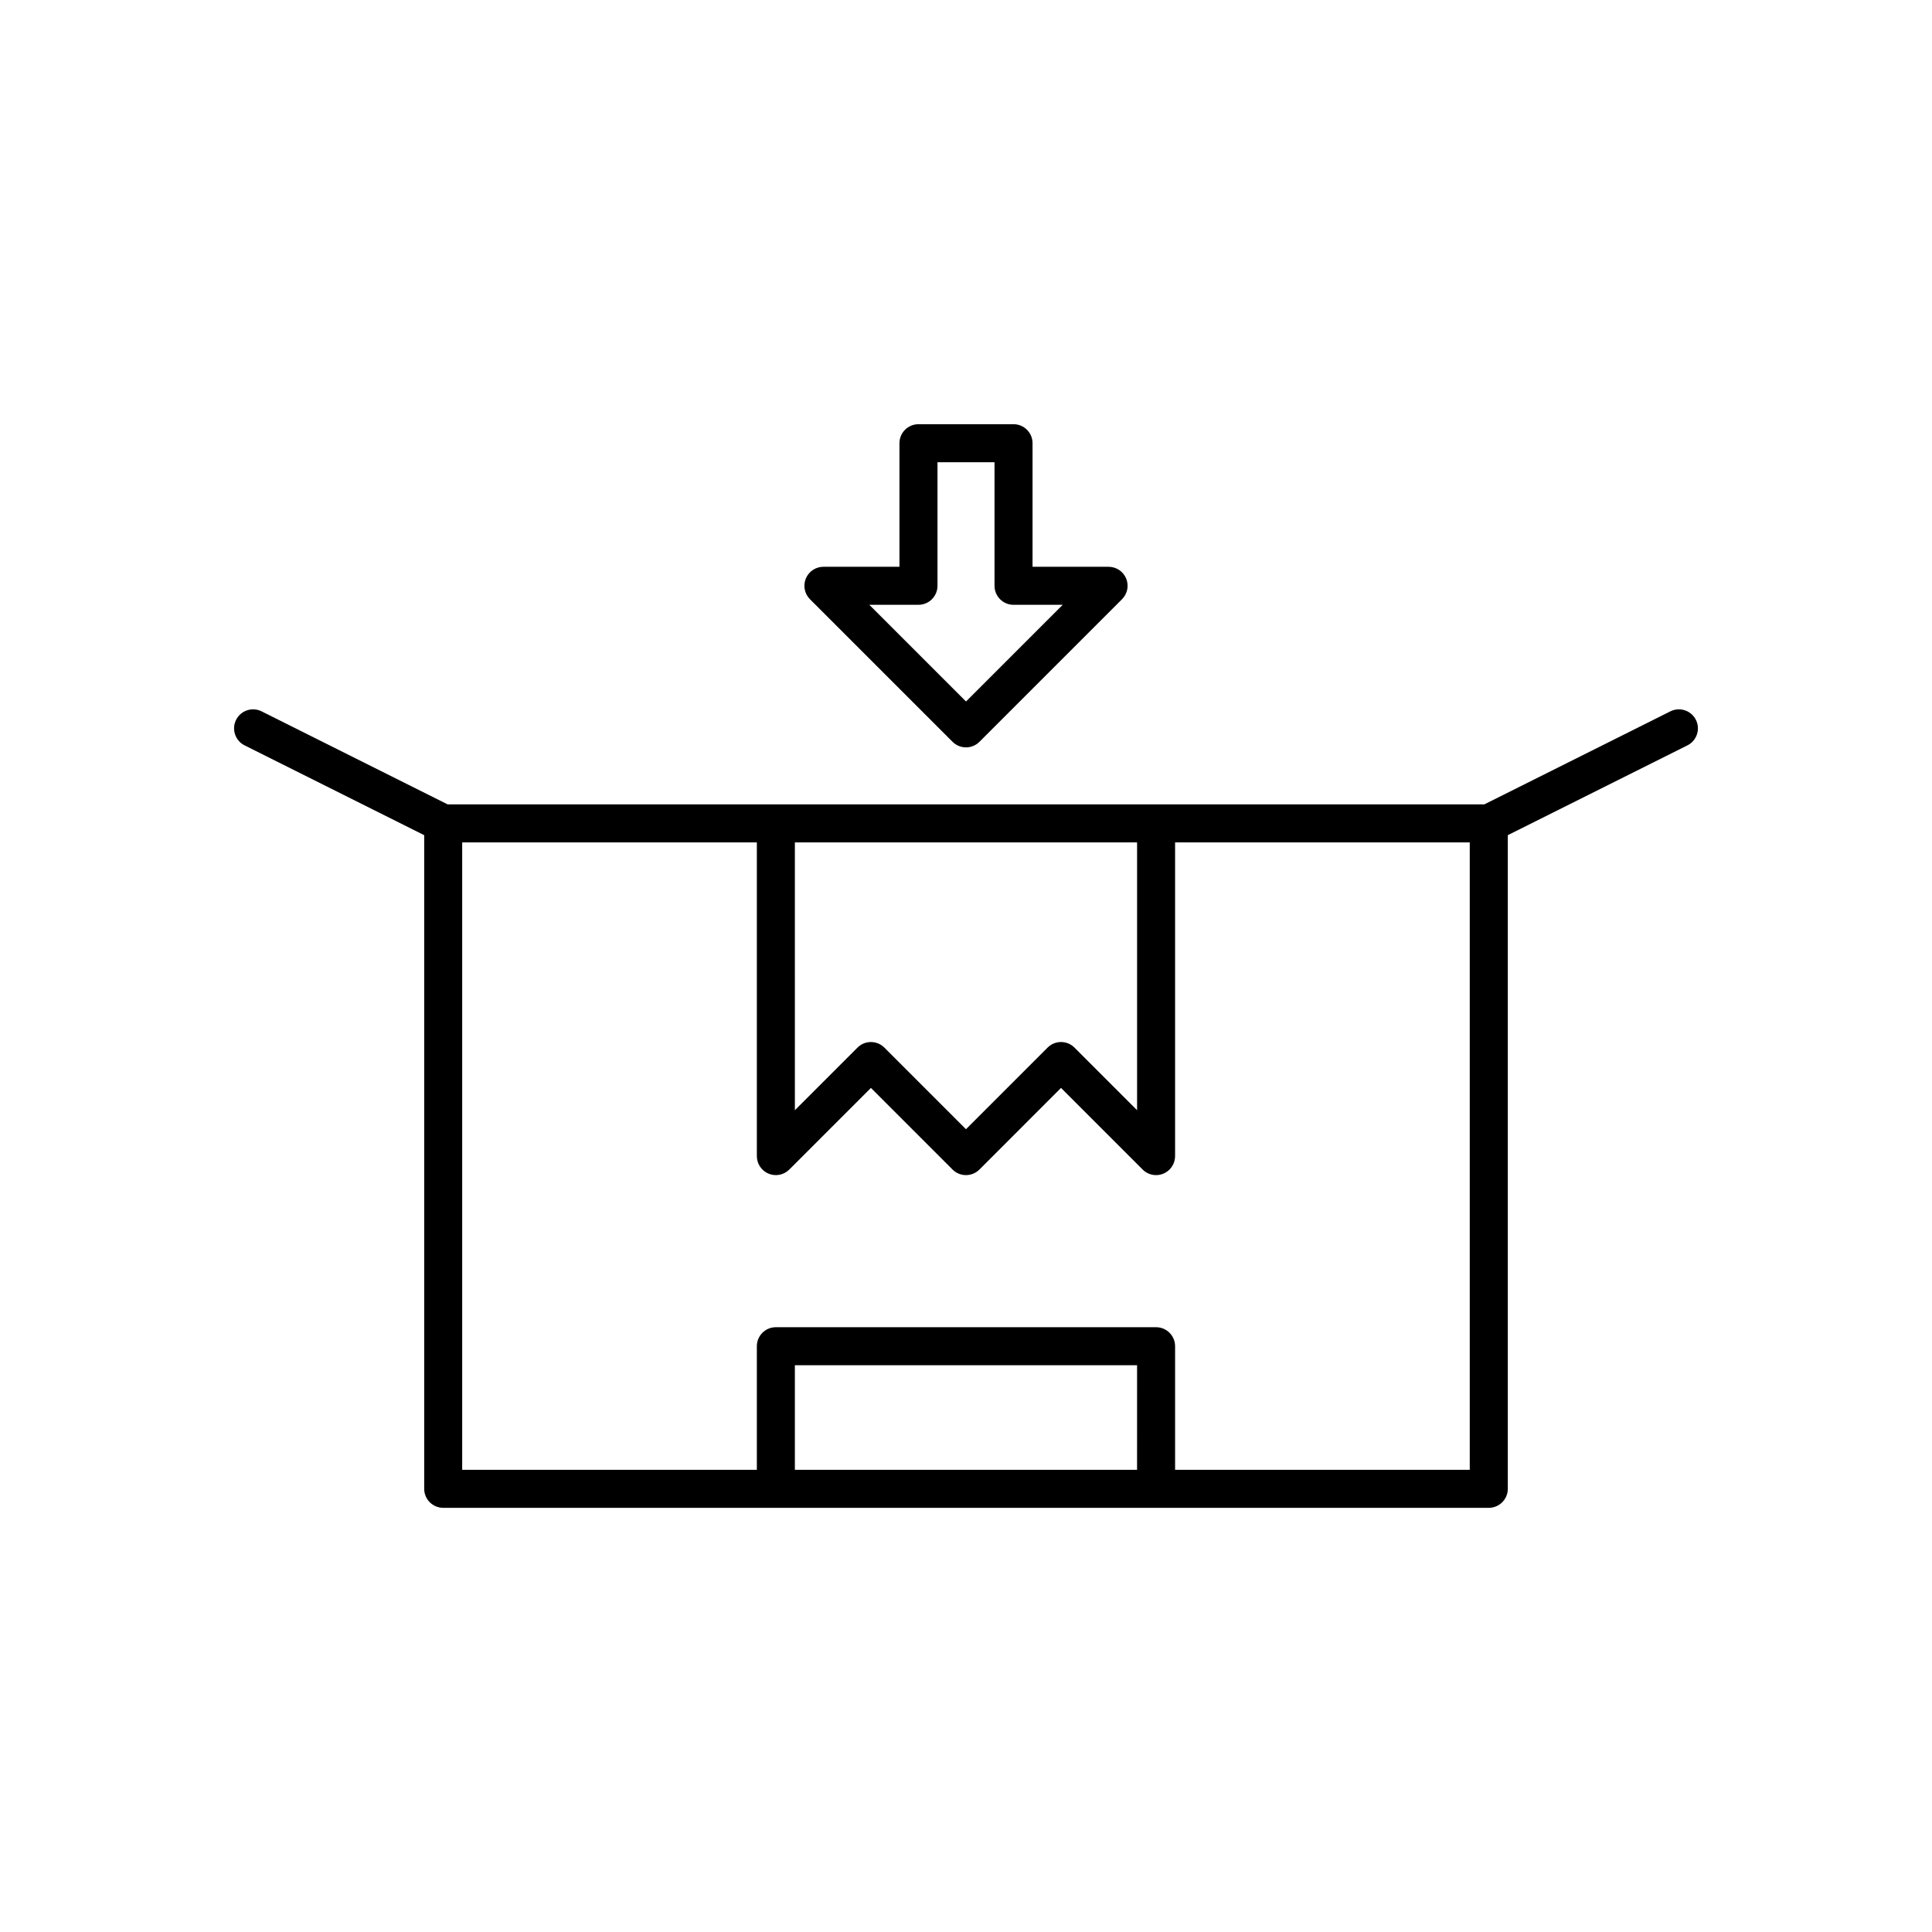<?xml version="1.0" encoding="UTF-8"?>
<!-- Uploaded to: ICON Repo, www.iconrepo.com, Generator: ICON Repo Mixer Tools -->
<svg fill="#000000" width="800px" height="800px" version="1.1" viewBox="144 144 512 512" xmlns="http://www.w3.org/2000/svg">
 <g>
  <path d="m593.43 334.77c-1.246-2.488-4.269-3.5-6.762-2.254l-49.316 24.66h-274.71l-49.316-24.66c-2.496-1.246-5.512-0.234-6.762 2.254-1.246 2.488-0.234 5.516 2.254 6.762l47.598 23.797v173.22c0 2.781 2.254 5.039 5.039 5.039h277.09c2.785 0 5.039-2.254 5.039-5.039v-173.22l47.598-23.797c2.488-1.246 3.496-4.273 2.25-6.762zm-238.78 32.48h90.688v70.965l-16.59-16.59c-1.969-1.969-5.156-1.969-7.125 0l-21.629 21.629-21.629-21.629c-0.984-0.98-2.273-1.473-3.562-1.473-1.289 0-2.578 0.492-3.562 1.477l-16.59 16.59zm90.684 166.26h-90.684v-27.711h90.688zm88.168 0h-78.09v-32.746c0-2.781-2.254-5.039-5.039-5.039h-100.76c-2.785 0-5.039 2.254-5.039 5.039v32.746h-78.09v-166.26h78.09v83.129c0 2.035 1.227 3.875 3.109 4.656 1.883 0.777 4.051 0.348 5.492-1.094l21.629-21.629 21.629 21.629c1.969 1.969 5.156 1.969 7.125 0l21.625-21.629 21.629 21.629c0.965 0.965 2.254 1.477 3.562 1.477 0.648 0 1.305-0.125 1.93-0.383 1.883-0.781 3.109-2.617 3.109-4.656v-83.129h78.09z"/>
  <path d="m396.44 340.59c0.984 0.984 2.273 1.473 3.562 1.473s2.578-0.492 3.562-1.477l37.785-37.785c1.441-1.441 1.875-3.606 1.094-5.492-0.781-1.879-2.621-3.106-4.656-3.106h-20.152v-32.746c0-2.781-2.254-5.039-5.039-5.039h-25.191c-2.785 0-5.039 2.254-5.039 5.039v32.746h-20.152c-2.035 0-3.879 1.227-4.656 3.109-0.781 1.883-0.348 4.051 1.094 5.492zm-9.035-36.312c2.785 0 5.039-2.254 5.039-5.039v-32.746h15.113v32.75c0 2.781 2.254 5.039 5.039 5.039h13.027l-25.621 25.621-25.625-25.625z"/>
 </g>
</svg>